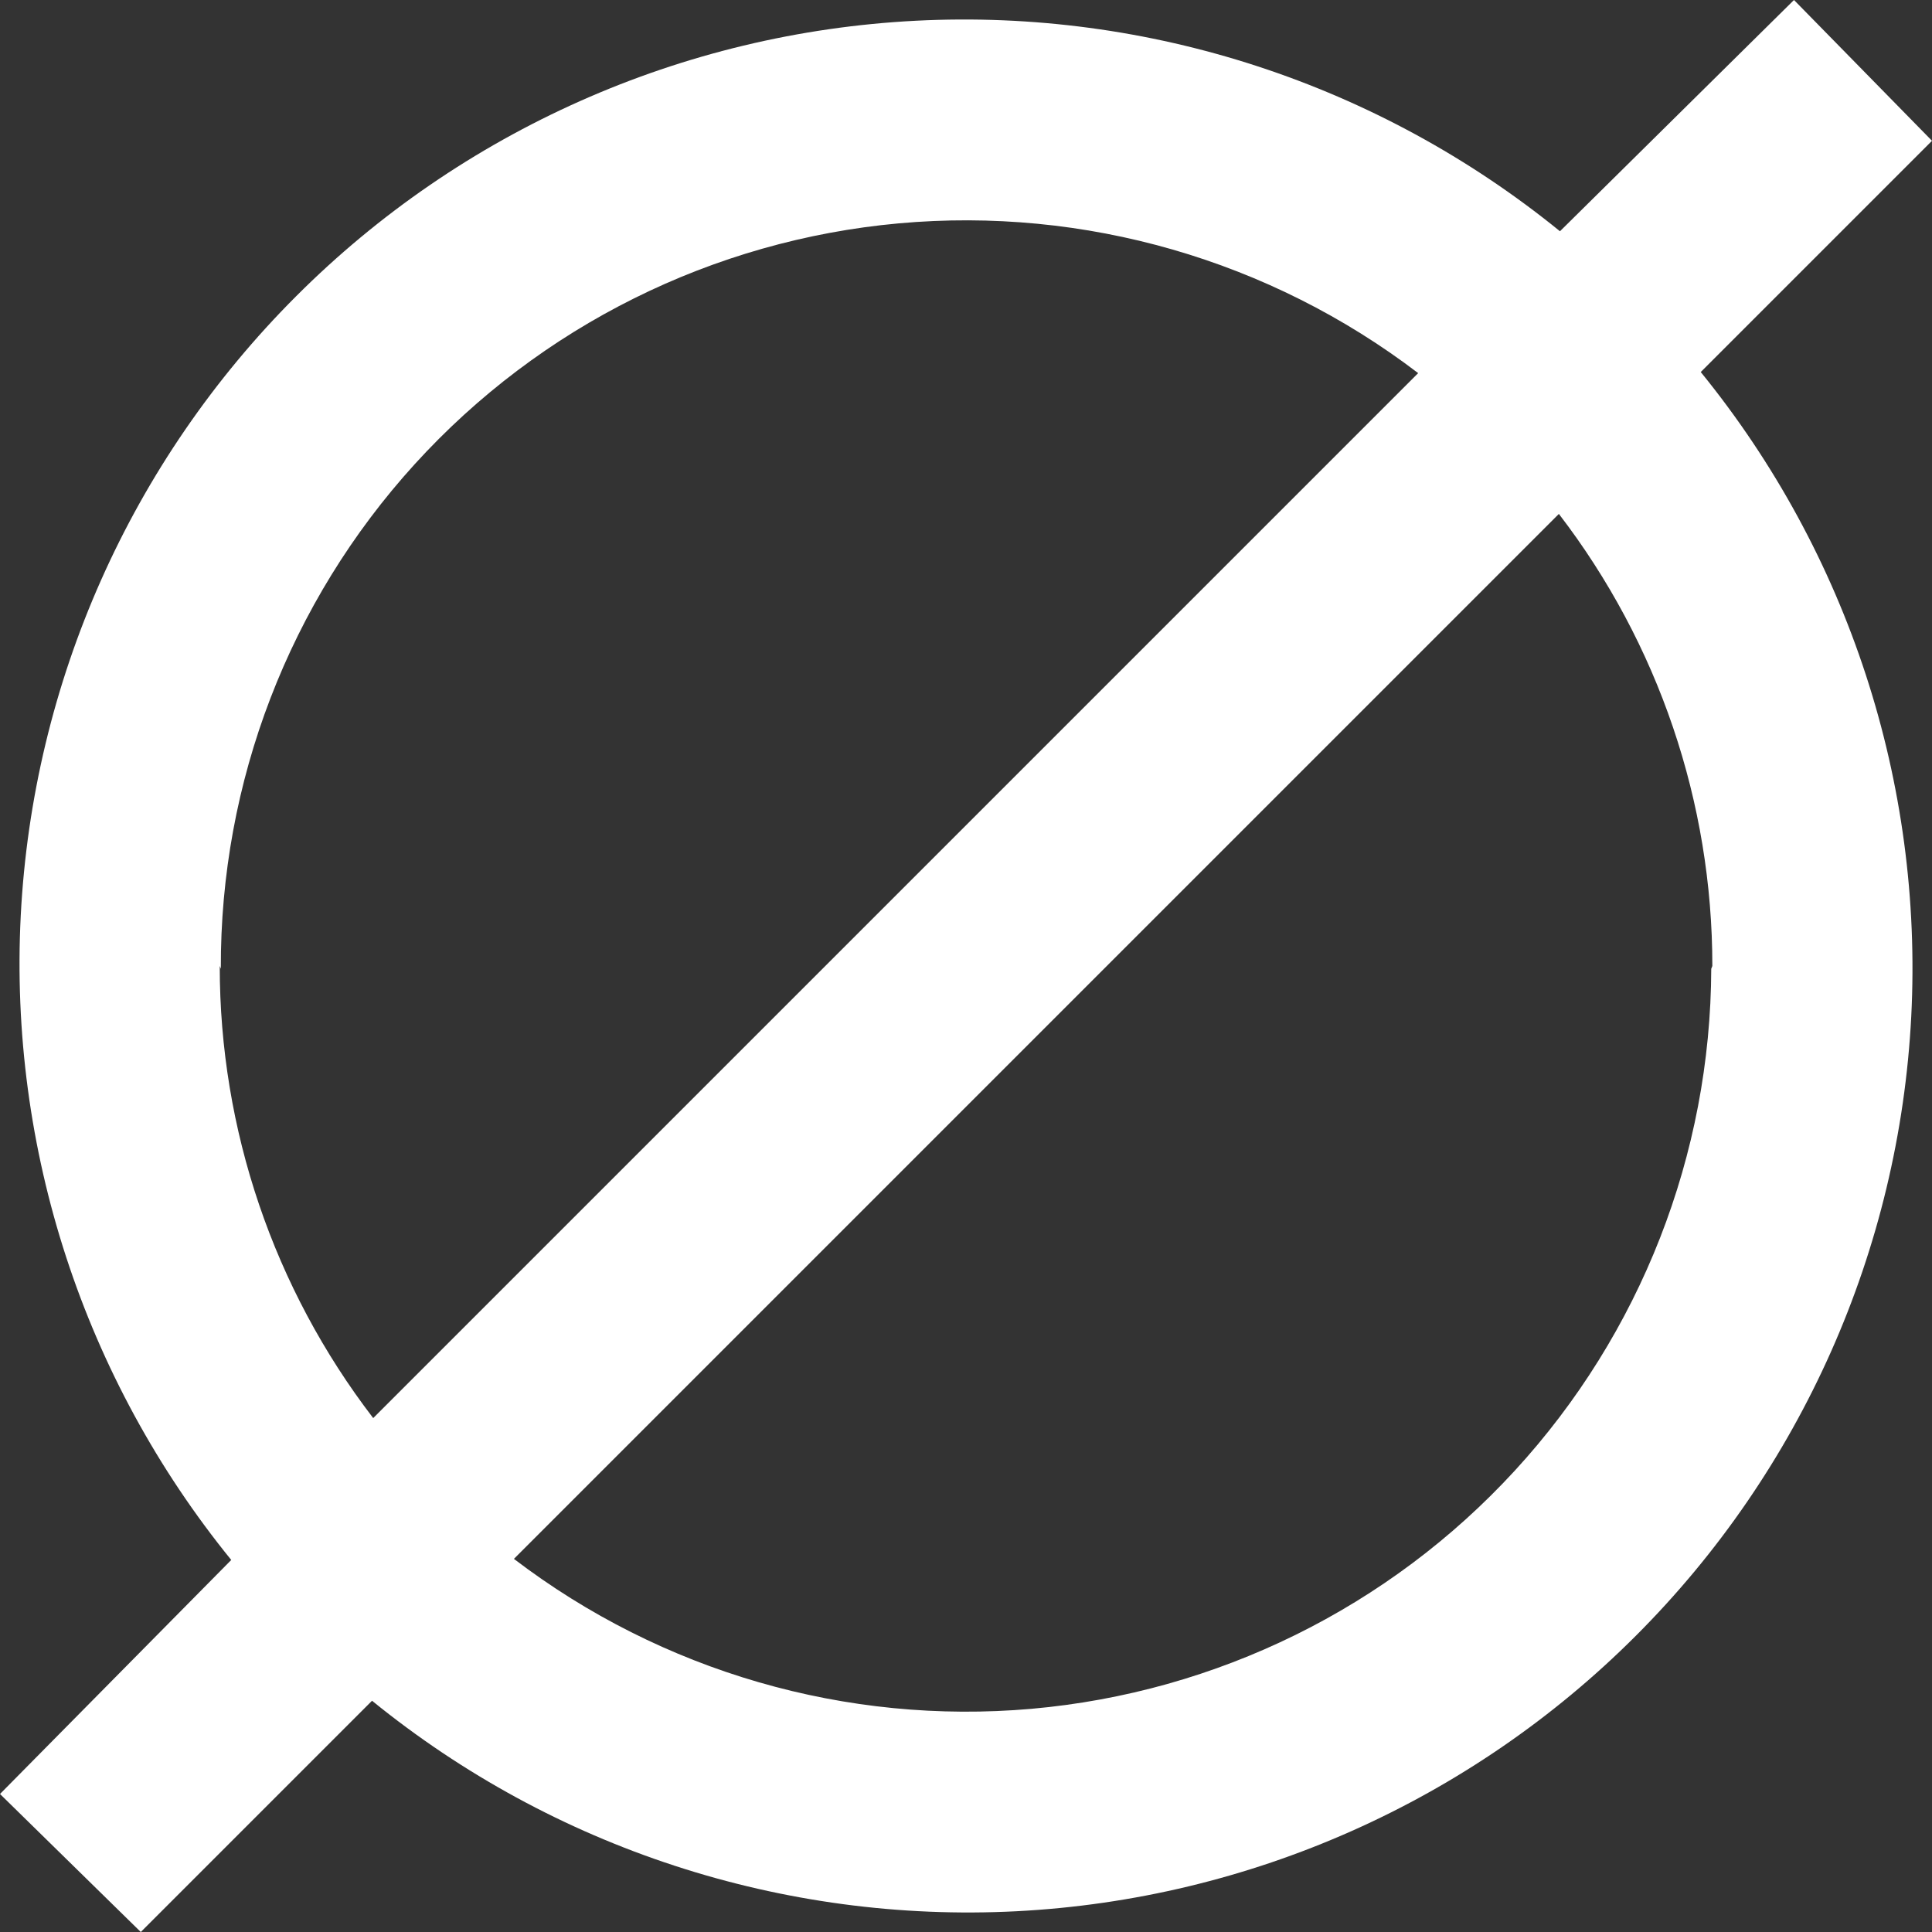 <?xml version="1.0" encoding="UTF-8"?> <svg xmlns="http://www.w3.org/2000/svg" width="23" height="23" viewBox="0 0 23 23" fill="none"><rect x="0" y="0" width="23" height="23" fill="#333333" stroke="none"/><path d="M23 1.676L21.357 0L18.571 2.753C16.412 0.998 13.679 0.104 10.9 0.247C8.121 0.39 5.493 1.558 3.526 3.526C1.558 5.493 0.39 8.121 0.247 10.9C0.105 13.679 0.998 16.412 2.753 18.571L0 21.357L1.676 23L4.429 20.247L4.429 20.247C6.588 22.002 9.321 22.895 12.1 22.753C14.879 22.61 17.507 21.442 19.474 19.474C21.442 17.506 22.61 14.879 22.753 12.1C22.895 9.321 22.003 6.588 20.247 4.429L23 1.676ZM2.629 11.533C2.62 9.312 3.443 7.169 4.937 5.526C6.432 3.883 8.487 2.86 10.699 2.659C12.911 2.459 15.117 3.095 16.883 4.442L4.443 16.882C3.258 15.338 2.615 13.446 2.616 11.5L2.629 11.533ZM20.372 11.533C20.365 13.746 19.531 15.877 18.034 17.507C16.537 19.137 14.485 20.148 12.28 20.343C10.075 20.537 7.878 19.9 6.118 18.558L18.558 6.118C19.744 7.662 20.386 9.554 20.385 11.5L20.372 11.533Z" fill="white"></path></svg> 